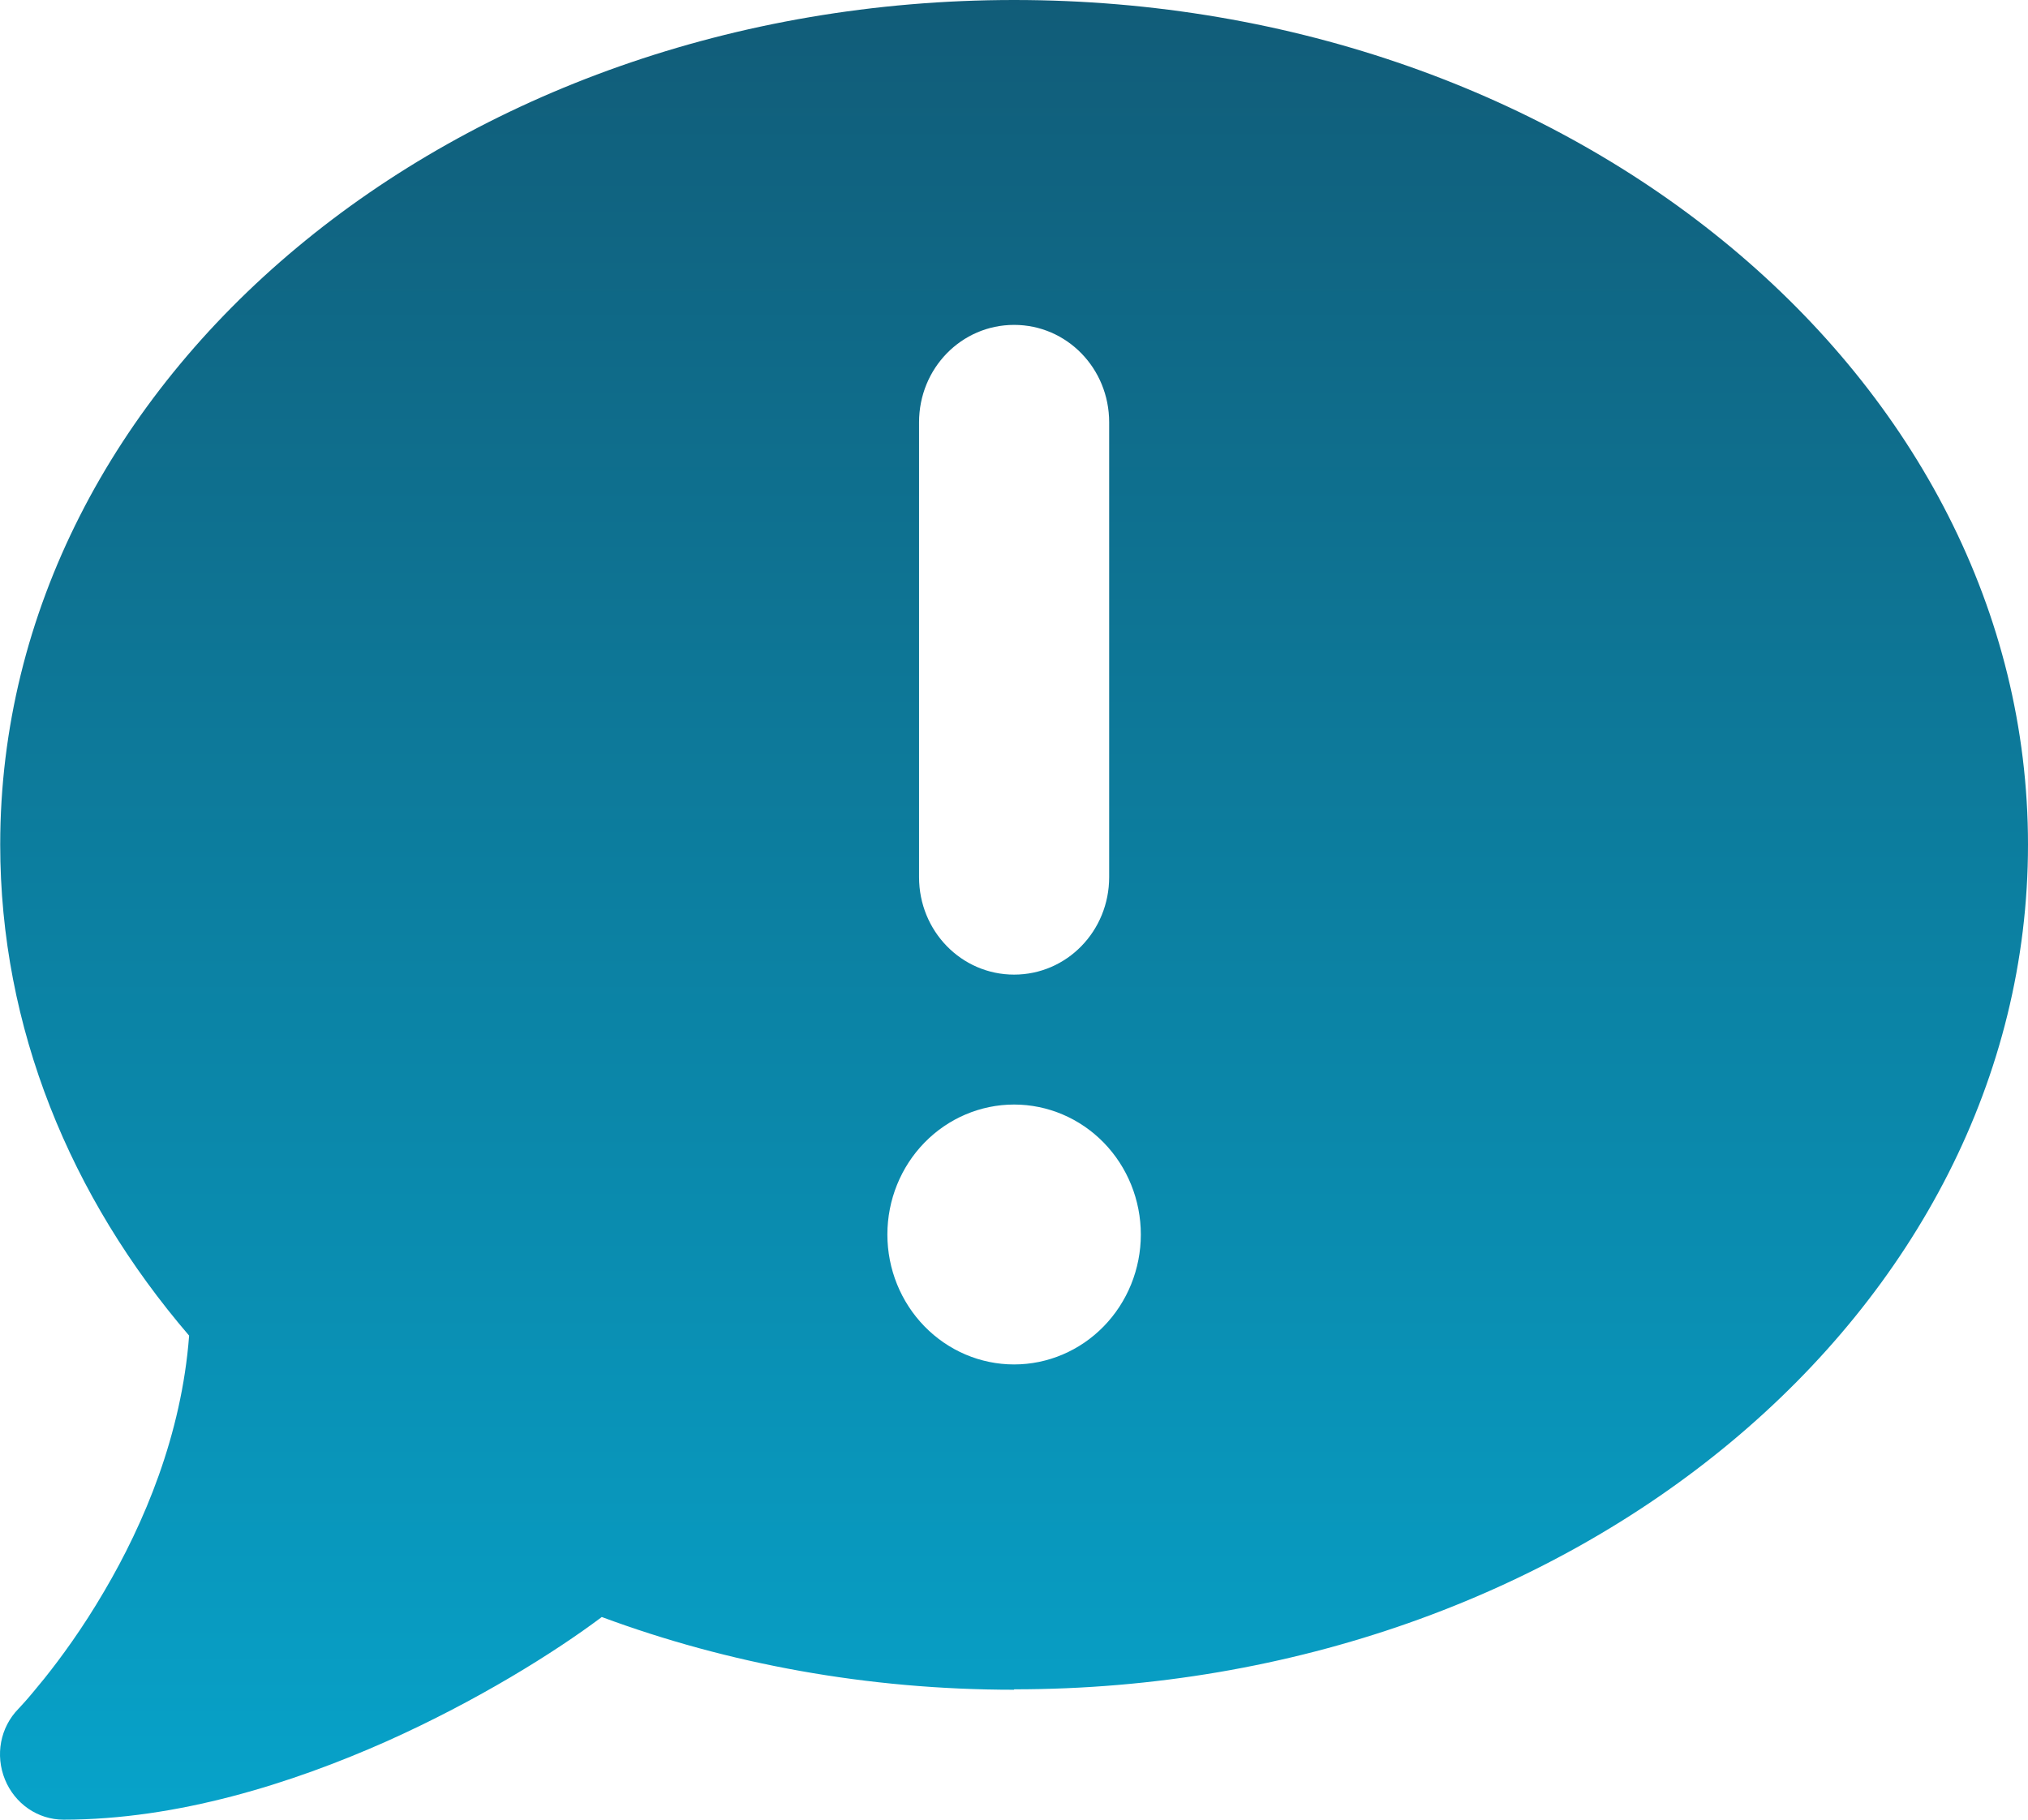 <svg width="39" height="35" viewBox="0 0 39 35" fill="none" xmlns="http://www.w3.org/2000/svg">
<path d="M19.502 32.493C30.272 32.493 39 25.221 39 16.246C39 7.272 30.272 0 19.502 0C8.732 0 0.004 7.272 0.004 16.246C0.004 19.769 1.352 23.026 3.637 25.69C3.492 27.603 2.769 29.306 2.007 30.602C1.588 31.321 1.162 31.899 0.849 32.29C0.689 32.485 0.568 32.633 0.476 32.735C0.43 32.782 0.4 32.821 0.377 32.844L0.354 32.868C0.004 33.227 -0.095 33.758 0.095 34.227C0.286 34.695 0.728 35 1.223 35C3.408 35 5.61 34.305 7.438 33.492C9.182 32.711 10.667 31.782 11.573 31.102C13.995 32.001 16.676 32.501 19.502 32.501V32.493ZM19.502 6.249C20.515 6.249 21.33 7.084 21.33 8.123V16.871C21.33 17.91 20.515 18.746 19.502 18.746C18.489 18.746 17.674 17.91 17.674 16.871V8.123C17.674 7.084 18.489 6.249 19.502 6.249ZM17.065 23.745C17.065 23.082 17.322 22.446 17.779 21.977C18.236 21.509 18.856 21.245 19.502 21.245C20.148 21.245 20.768 21.509 21.225 21.977C21.682 22.446 21.939 23.082 21.939 23.745C21.939 24.408 21.682 25.043 21.225 25.512C20.768 25.981 20.148 26.244 19.502 26.244C18.856 26.244 18.236 25.981 17.779 25.512C17.322 25.043 17.065 24.408 17.065 23.745Z" fill="url(#paint0_linear_5813_4484)"/>
<defs>
<linearGradient id="paint0_linear_5813_4484" x1="19.5" y1="-26.5" x2="19.5" y2="58" gradientUnits="userSpaceOnUse">
<stop stop-color="#19273B"/>
<stop offset="1" stop-color="#00D1FF"/>
</linearGradient>
</defs>
</svg>

